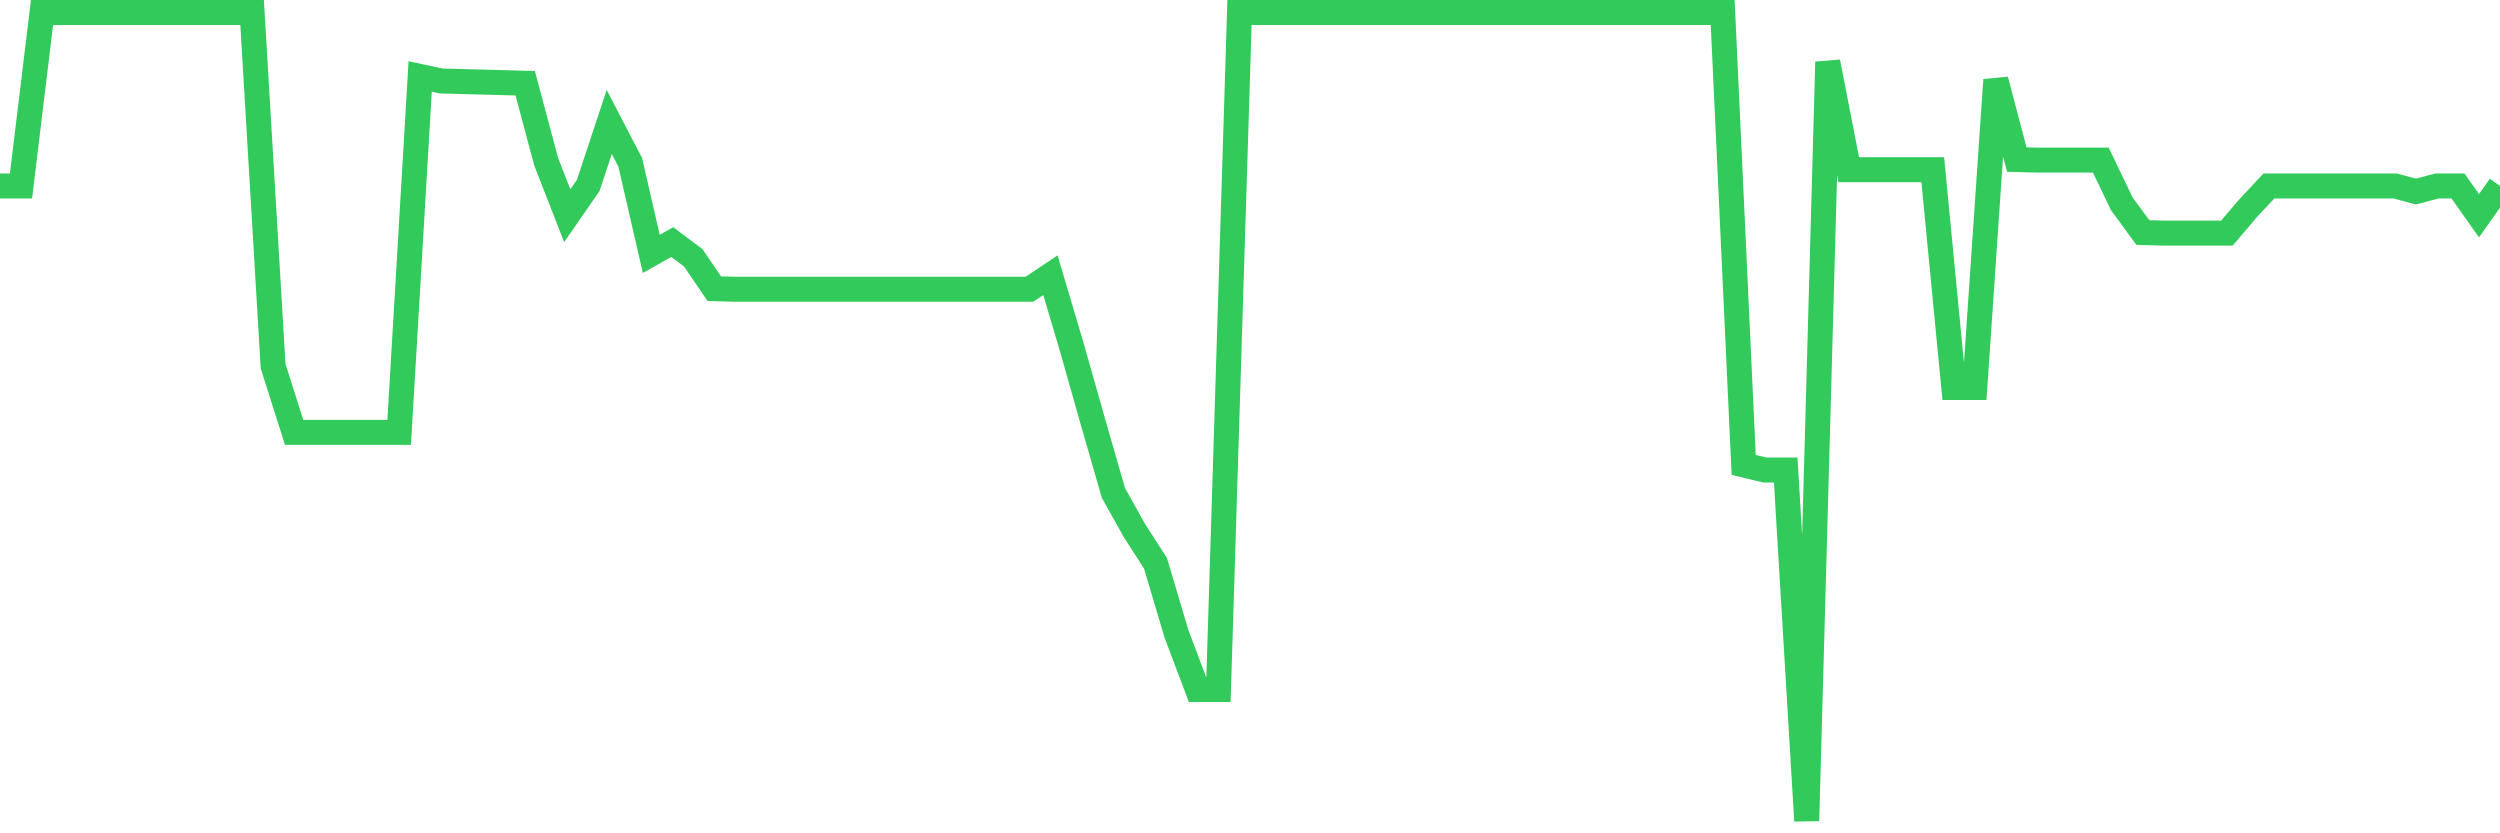 <svg
  xmlns="http://www.w3.org/2000/svg"
  xmlns:xlink="http://www.w3.org/1999/xlink"
  width="120"
  height="40"
  viewBox="0 0 120 40"
  preserveAspectRatio="none"
>
  <polyline
    points="0,8.926 1.008,8.926 2.017,0.6 3.025,0.6 4.034,0.6 5.042,0.6 6.05,0.6 7.059,0.6 8.067,0.6 9.076,0.6 10.084,0.6 11.092,0.6 12.101,0.6 13.109,17.575 14.118,20.754 15.126,20.754 16.134,20.754 17.143,20.754 18.151,20.754 19.16,20.754 20.168,3.672 21.176,3.887 22.185,3.914 23.193,3.941 24.202,3.968 25.21,3.995 26.218,7.767 27.227,10.354 28.235,8.899 29.244,5.854 30.252,7.794 31.261,12.186 32.269,11.62 33.277,12.375 34.286,13.857 35.294,13.884 36.303,13.884 37.311,13.884 38.319,13.884 39.328,13.884 40.336,13.884 41.345,13.884 42.353,13.884 43.361,13.884 44.37,13.884 45.378,13.884 46.387,13.884 47.395,13.884 48.403,13.884 49.412,13.884 50.42,13.21 51.429,16.605 52.437,20.162 53.445,23.664 54.454,25.47 55.462,27.032 56.471,30.427 57.479,33.095 58.487,33.095 59.496,0.6 60.504,0.6 61.513,0.6 62.521,0.6 63.529,0.6 64.538,0.6 65.546,0.6 66.555,0.6 67.563,0.6 68.571,0.6 69.58,0.6 70.588,0.6 71.597,0.6 72.605,0.6 73.613,0.6 74.622,0.6 75.63,0.6 76.639,0.6 77.647,0.6 78.655,0.6 79.664,0.6 80.672,0.6 81.681,0.6 82.689,0.6 83.697,22.317 84.706,22.56 85.714,22.56 86.723,39.4 87.731,2.971 88.739,8.144 89.748,8.144 90.756,8.144 91.765,8.144 92.773,8.144 93.782,18.599 94.79,18.599 95.798,3.833 96.807,7.659 97.815,7.686 98.824,7.686 99.832,7.686 100.84,7.686 101.849,9.788 102.857,11.162 103.866,11.189 104.874,11.189 105.882,11.189 106.891,11.189 107.899,10.004 108.908,8.926 109.916,8.926 110.924,8.926 111.933,8.926 112.941,8.926 113.95,8.926 114.958,8.926 115.966,9.195 116.975,8.926 117.983,8.926 118.992,10.354 120,8.926"
    fill="none"
    stroke="#32ca5b"
    stroke-width="1.2"
  >
  </polyline>
</svg>